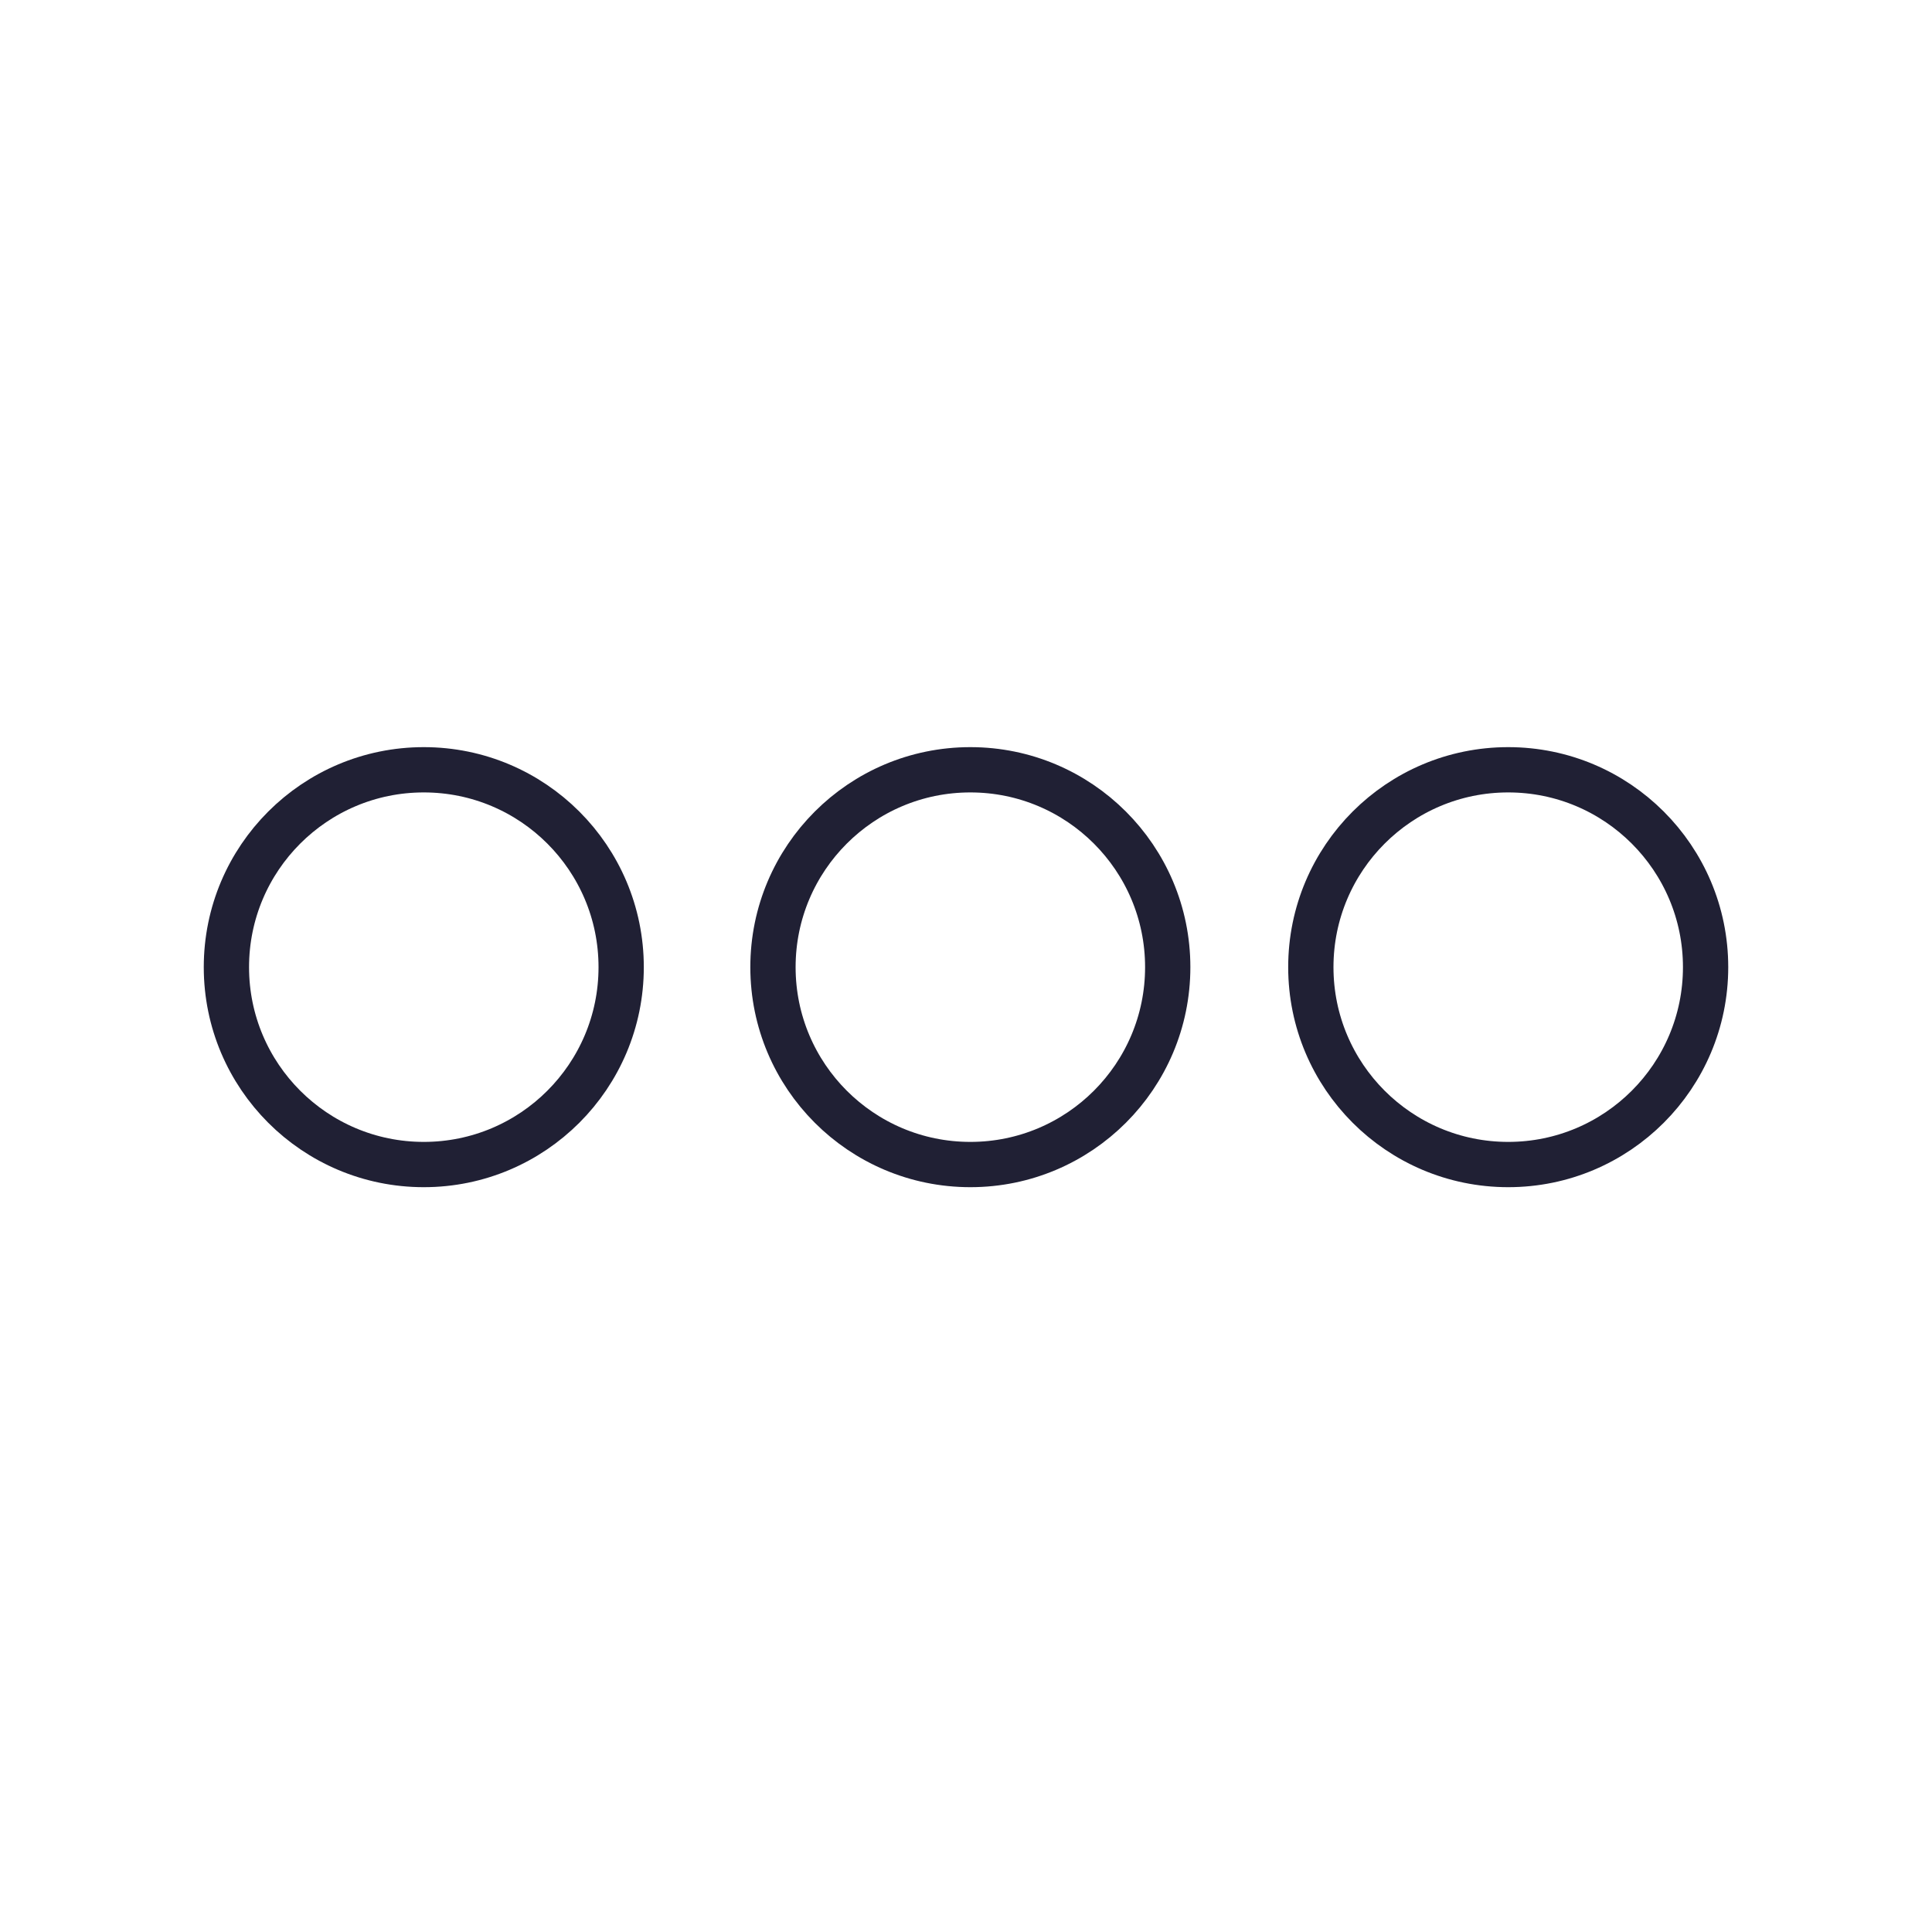 <svg xmlns="http://www.w3.org/2000/svg" xmlns:xlink="http://www.w3.org/1999/xlink" fill="none" version="1.1" width="128" height="128" viewBox="0 0 128 128"><defs><clipPath id="master_svg0_2_029"><rect x="0" y="0" width="128" height="128" rx="0"/></clipPath></defs><g clip-path="url(#master_svg0_2_029)"><g><g><ellipse cx="28.077" cy="64.077" rx="13.077" ry="13.077" fill-opacity="0" stroke-opacity="1" stroke="#202034" fill="none" stroke-width="3" style="mix-blend-mode:passthrough"/></g><g><ellipse cx="64.288" cy="64.077" rx="13.077" ry="13.077" fill-opacity="0" stroke-opacity="1" stroke="#202034" fill="none" stroke-width="3" style="mix-blend-mode:passthrough"/></g><g><ellipse cx="99.923" cy="64.077" rx="13.077" ry="13.077" fill-opacity="0" stroke-opacity="1" stroke="#202034" fill="none" stroke-width="3" style="mix-blend-mode:passthrough"/></g></g></g></svg>